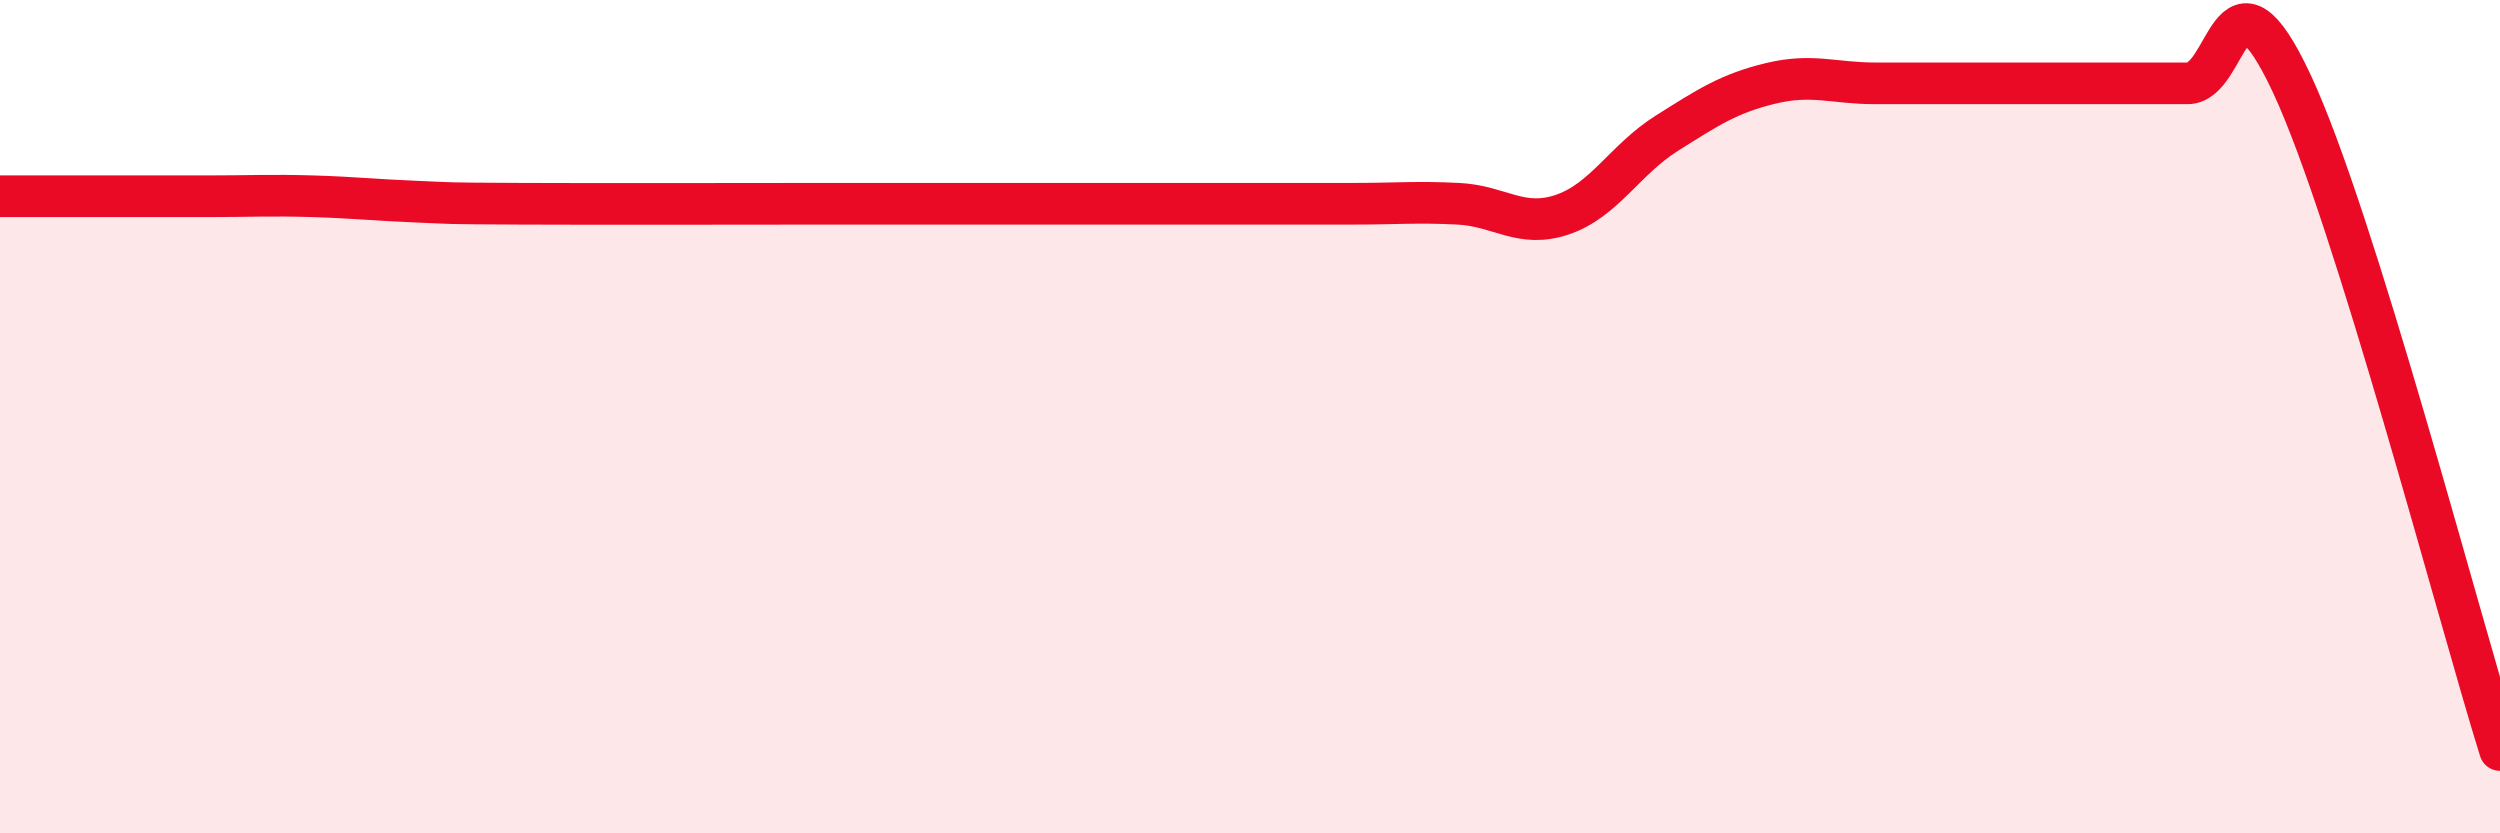 
    <svg width="60" height="20" viewBox="0 0 60 20" xmlns="http://www.w3.org/2000/svg">
      <path
        d="M 0,4.71 C 0.5,4.71 1.5,4.71 2.5,4.71 C 3.5,4.71 4,4.71 5,4.71 C 6,4.71 6.5,4.68 7.5,4.71 C 8.5,4.74 9,4.8 10,4.84 C 11,4.88 10.5,4.88 12.5,4.89 C 14.5,4.9 18,4.89 20,4.89 C 22,4.89 21.5,4.89 22.5,4.89 C 23.5,4.89 24,4.89 25,4.89 C 26,4.89 26.5,4.89 27.5,4.89 C 28.5,4.89 29,4.89 30,4.89 C 31,4.89 31.5,4.89 32.5,4.89 C 33.5,4.89 34,4.84 35,4.89 C 36,4.94 36.5,5.49 37.5,5.15 C 38.5,4.81 39,3.83 40,3.2 C 41,2.57 41.5,2.24 42.5,2 C 43.5,1.76 44,2 45,2 C 46,2 46.5,2 47.5,2 C 48.5,2 49,2 50,2 C 51,2 51.5,2 52.5,2 C 53.5,2 53.5,-1.2 55,2 C 56.5,5.2 59,14.8 60,18L60 20L0 20Z"
        fill="#EB0A25"
        opacity="0.1"
        stroke-linecap="round"
        stroke-linejoin="round"
      />
      <path
        d="M 0,4.71 C 0.5,4.71 1.5,4.71 2.5,4.71 C 3.5,4.71 4,4.71 5,4.71 C 6,4.71 6.5,4.68 7.5,4.71 C 8.5,4.74 9,4.8 10,4.84 C 11,4.88 10.5,4.88 12.5,4.89 C 14.5,4.9 18,4.89 20,4.89 C 22,4.89 21.5,4.89 22.5,4.89 C 23.5,4.89 24,4.89 25,4.89 C 26,4.89 26.5,4.89 27.5,4.89 C 28.5,4.89 29,4.89 30,4.89 C 31,4.89 31.5,4.89 32.5,4.89 C 33.5,4.89 34,4.84 35,4.89 C 36,4.94 36.5,5.49 37.5,5.15 C 38.5,4.81 39,3.83 40,3.2 C 41,2.57 41.5,2.24 42.5,2 C 43.5,1.76 44,2 45,2 C 46,2 46.5,2 47.5,2 C 48.5,2 49,2 50,2 C 51,2 51.5,2 52.5,2 C 53.5,2 53.5,-1.2 55,2 C 56.5,5.2 59,14.8 60,18"
        stroke="#EB0A25"
        stroke-width="1"
        fill="none"
        stroke-linecap="round"
        stroke-linejoin="round"
      />
    </svg>
  